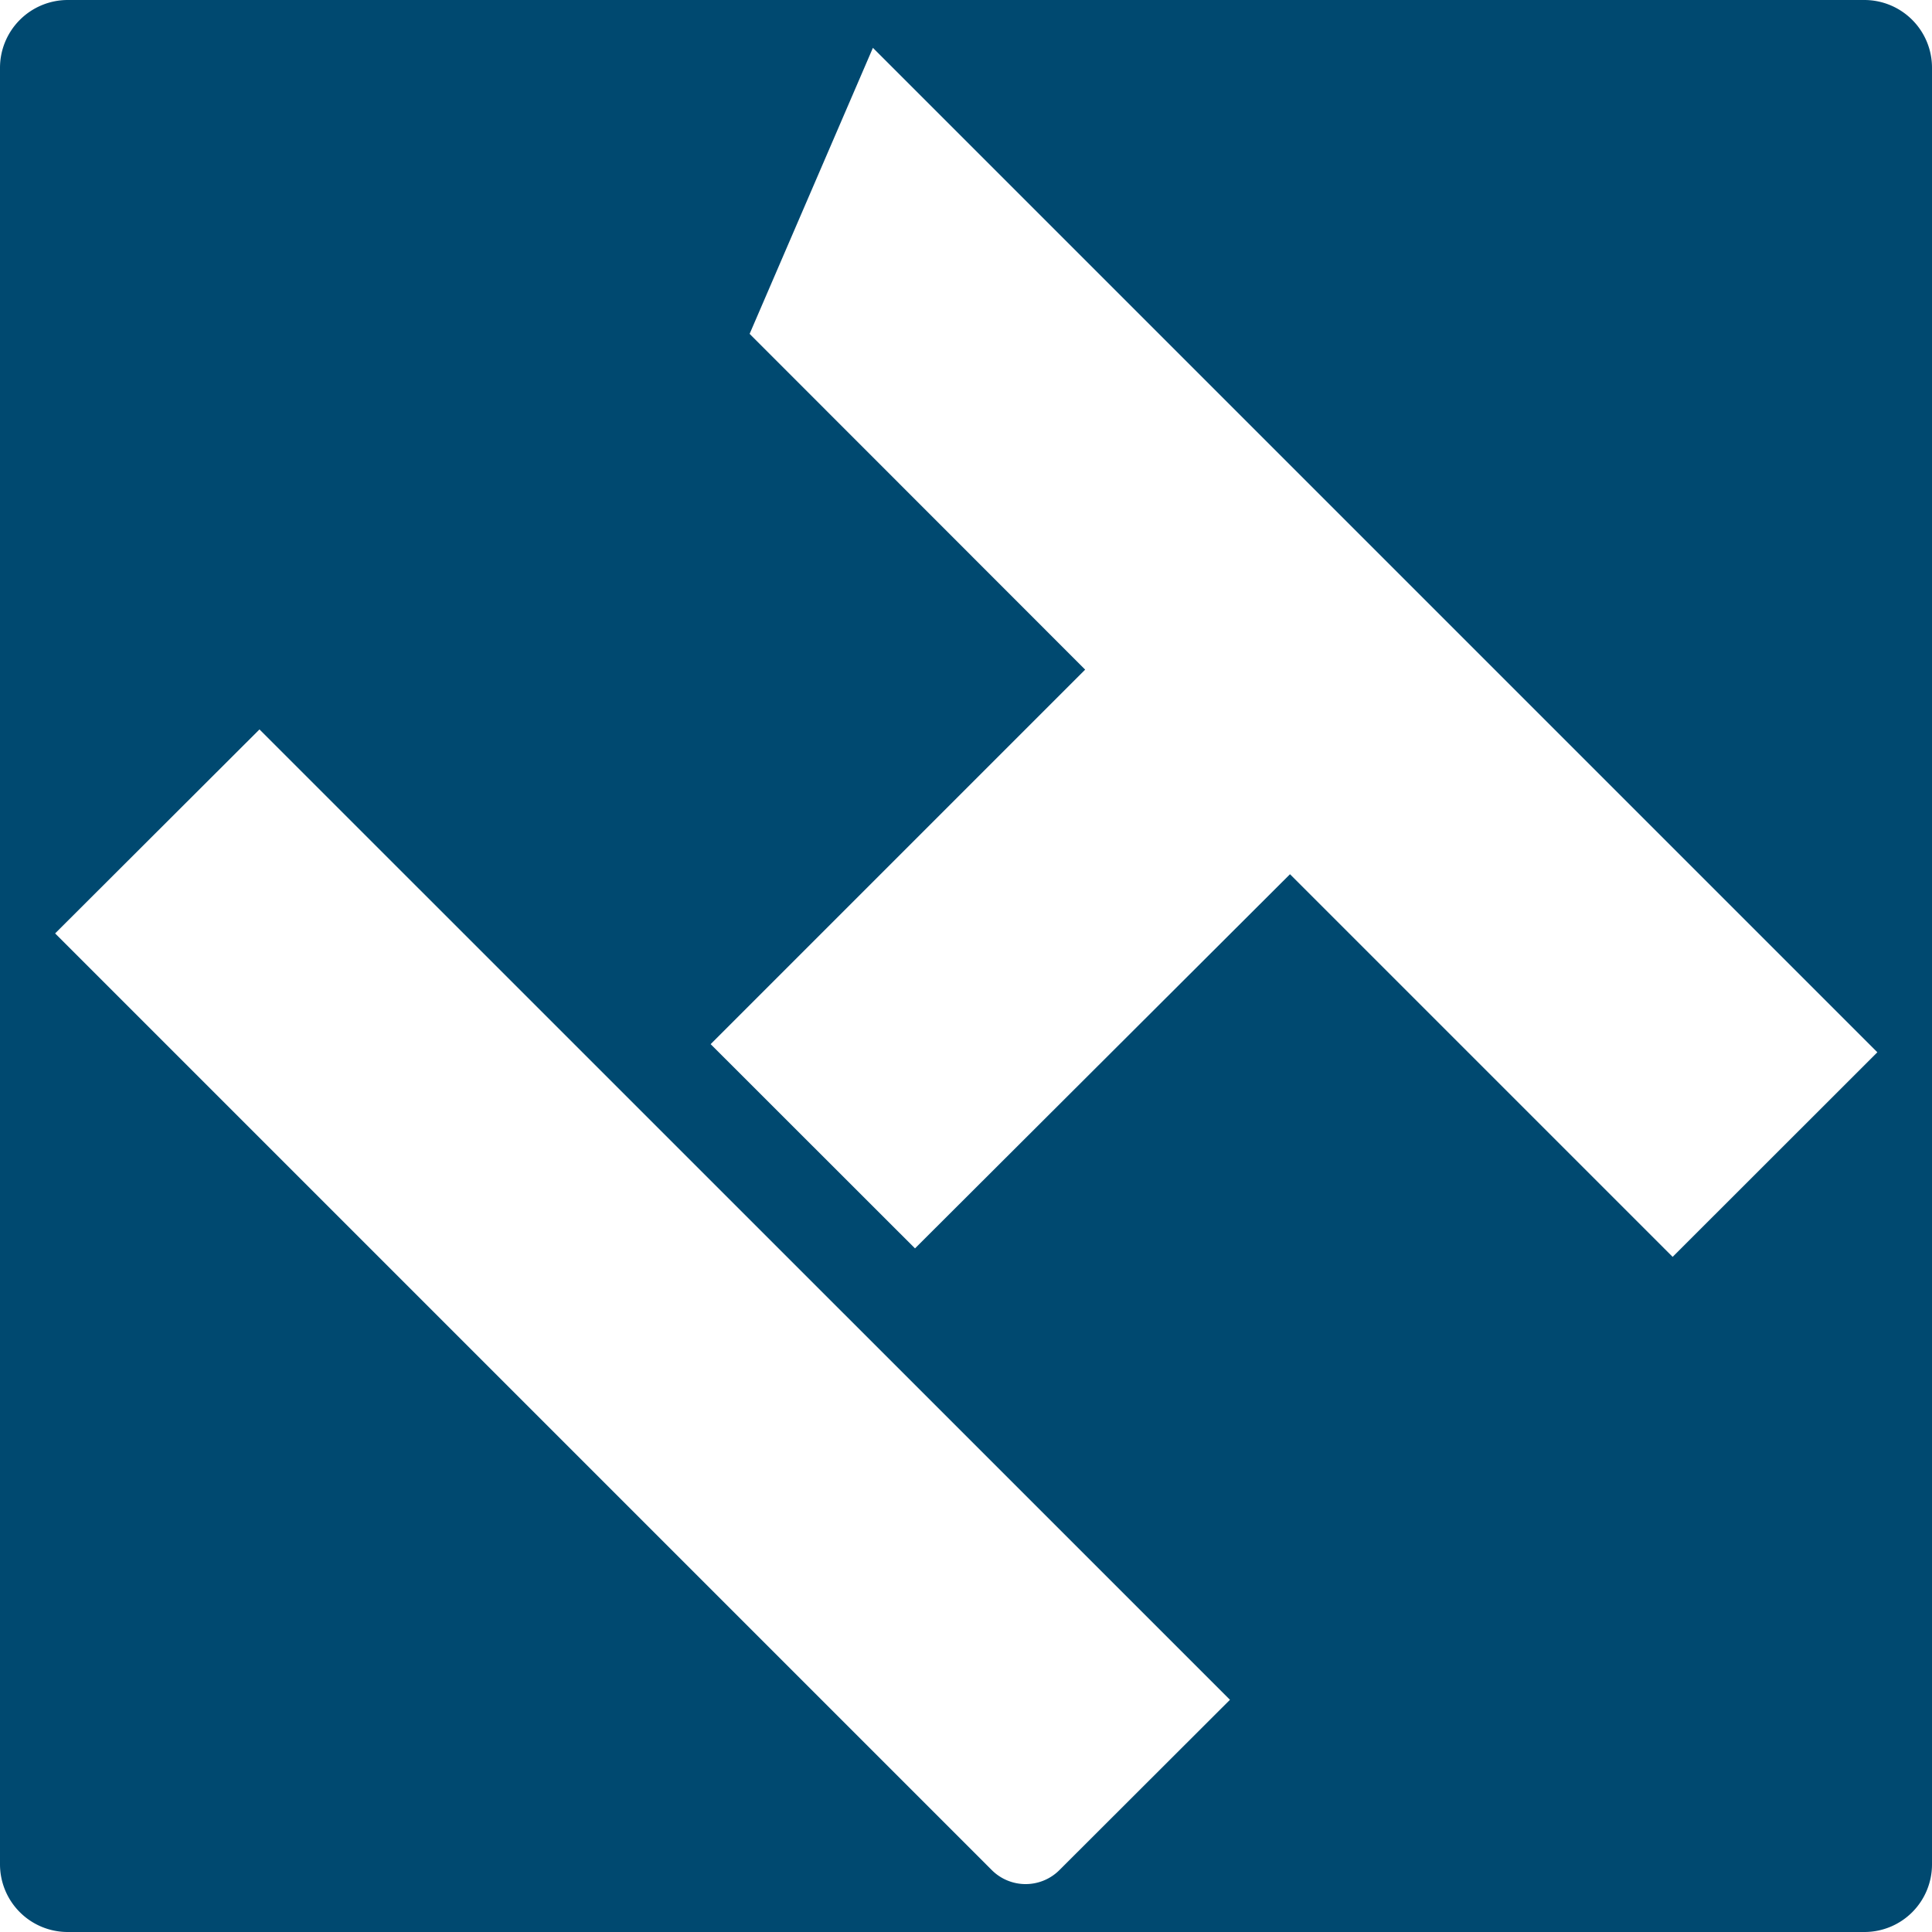 <svg xmlns="http://www.w3.org/2000/svg" viewBox="0 0 161.57 161.57"><defs><style>.cls-1{fill:#004970;}</style></defs><g id="Layer_2" data-name="Layer 2"><g id="Artwork"><path class="cls-1" d="M155.91,0H5.67A5.67,5.67,0,0,0,0,5.67V155.91a5.66,5.66,0,0,0,5.67,5.66H155.91a5.65,5.65,0,0,0,5.66-5.66V5.67A5.66,5.66,0,0,0,155.91,0ZM88.62,156.37a4,4,0,0,1-5.7,0L4.61,78.06,21.7,61l81.16,81.15Zm51.26-51.26-32-32L76.52,104.4,59.43,87.32,90.75,56,62.69,27.92,73,4h0l84,84Z"/></g></g></svg>